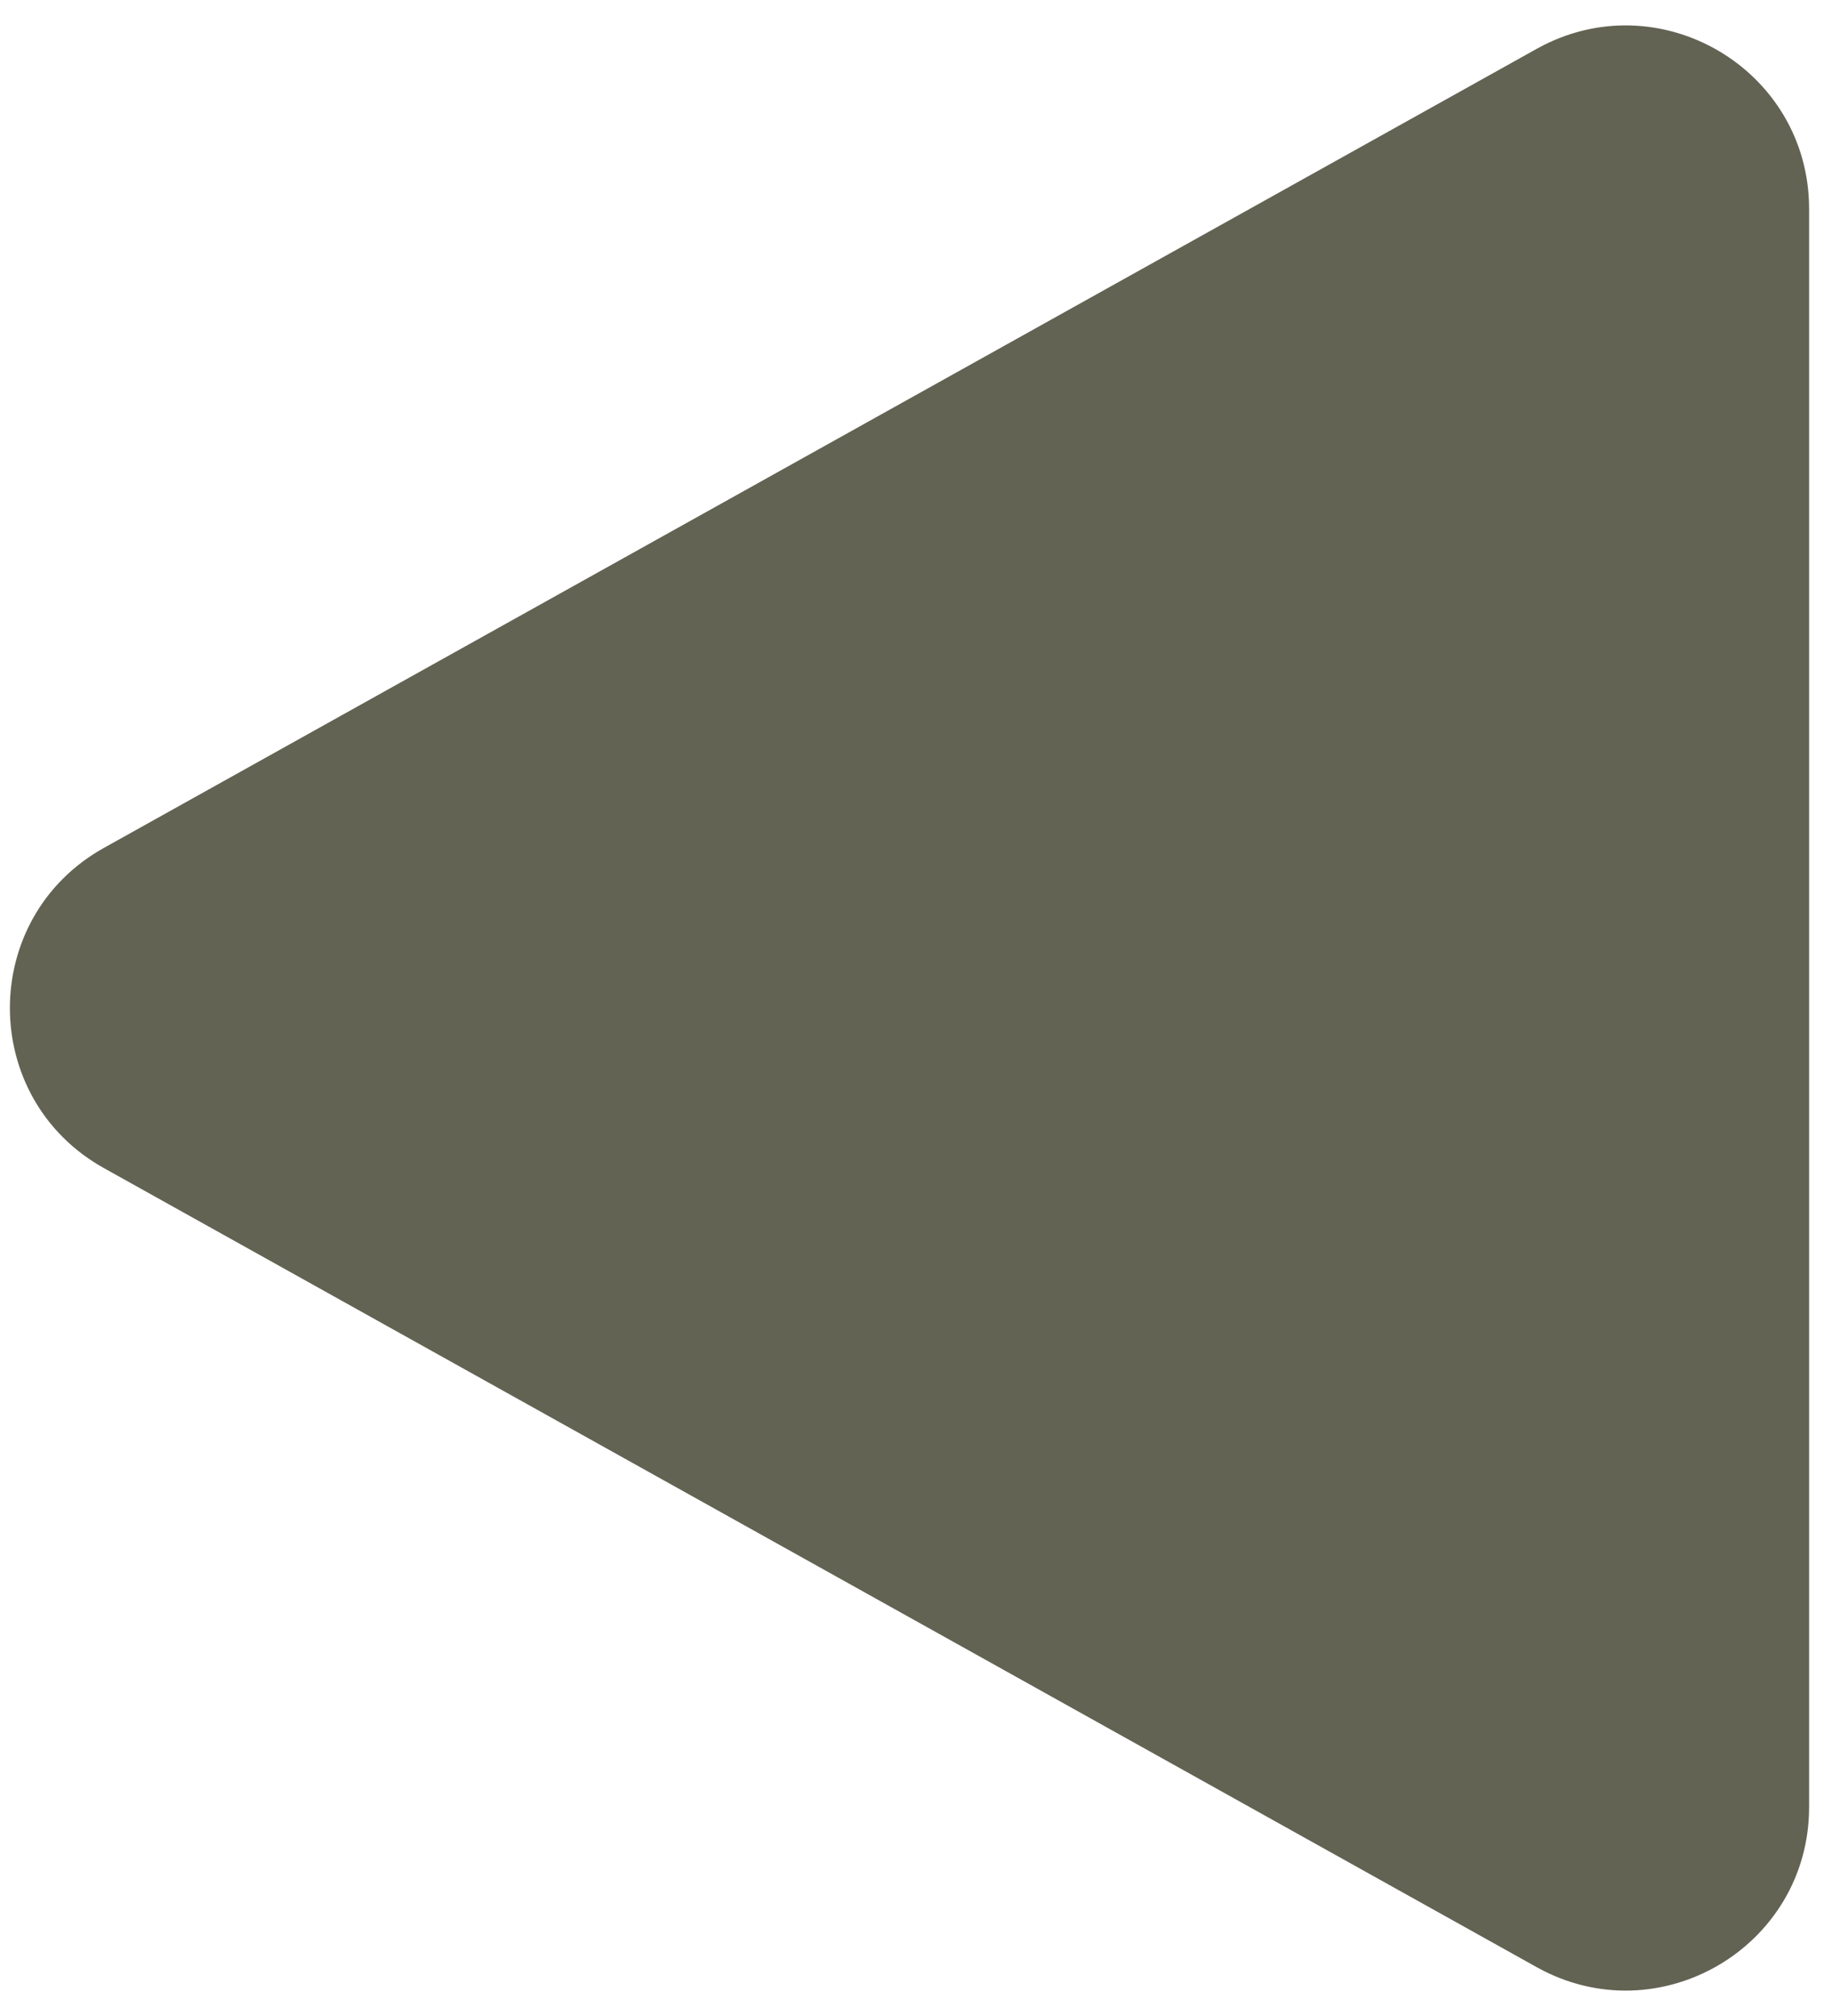 <svg width="20" height="22" viewBox="0 0 20 22" fill="none" xmlns="http://www.w3.org/2000/svg">
<path d="M1.134 12.747C-0.234 11.984 -0.234 10.016 1.134 9.253L16.776 0.533C18.109 -0.21 19.75 0.754 19.75 2.28L19.75 19.72C19.75 21.246 18.109 22.21 16.776 21.467L1.134 12.747Z" fill="#626353"/>
</svg>
